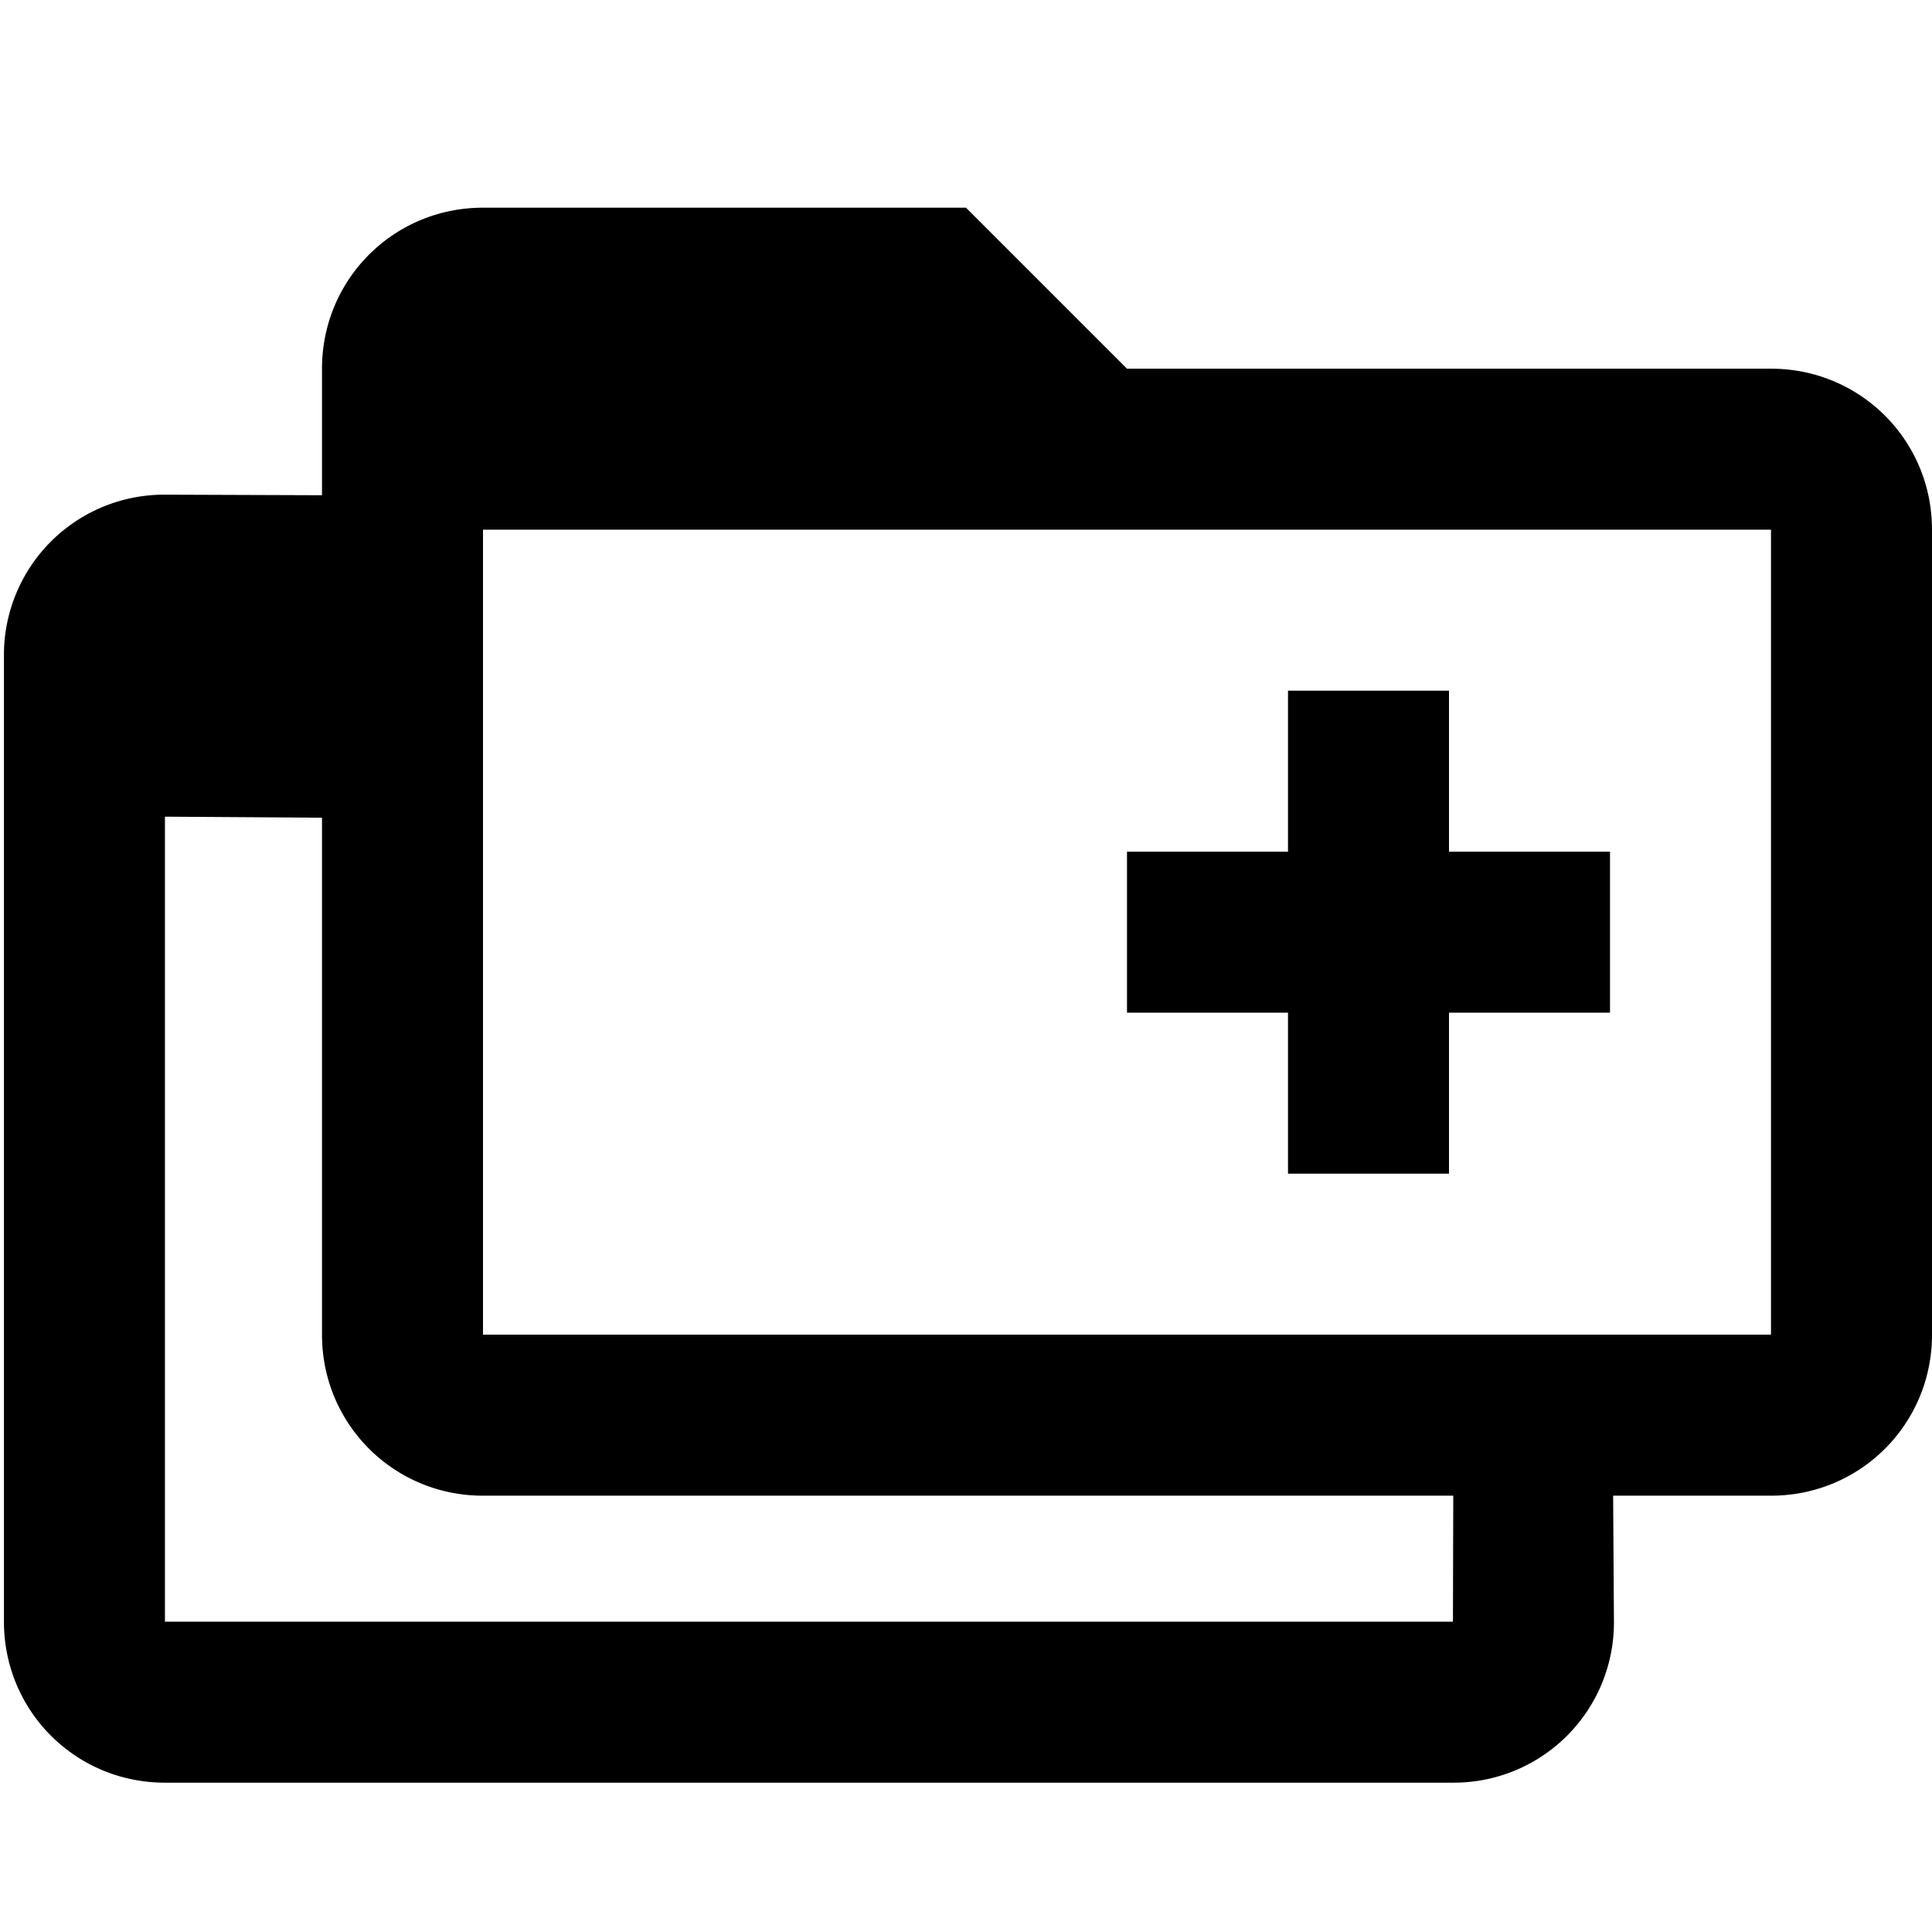 <svg xmlns="http://www.w3.org/2000/svg" width="24" height="24"><path d="M6 2.58c-1.11 0-2 .89-2 2v1.572l-1.951-.007a1.99 1.99 0 0 0-2 2v12c0 1.11.89 2 2 2h16a1.99 1.99 0 0 0 2-2l-.01-1.565H22c1.11 0 2-.89 2-2v-10c0-1.11-.89-2-2-2h-8l-2-2H6zm0 4h16v10H6v-10zm10 2v2h-2v2h2v2h2v-2h2v-2h-2v-2h-2zM2.049 10.145 4 10.158v6.422c0 1.11.89 2 2 2h12.053l-.004 1.565h-16v-10z"/></svg>